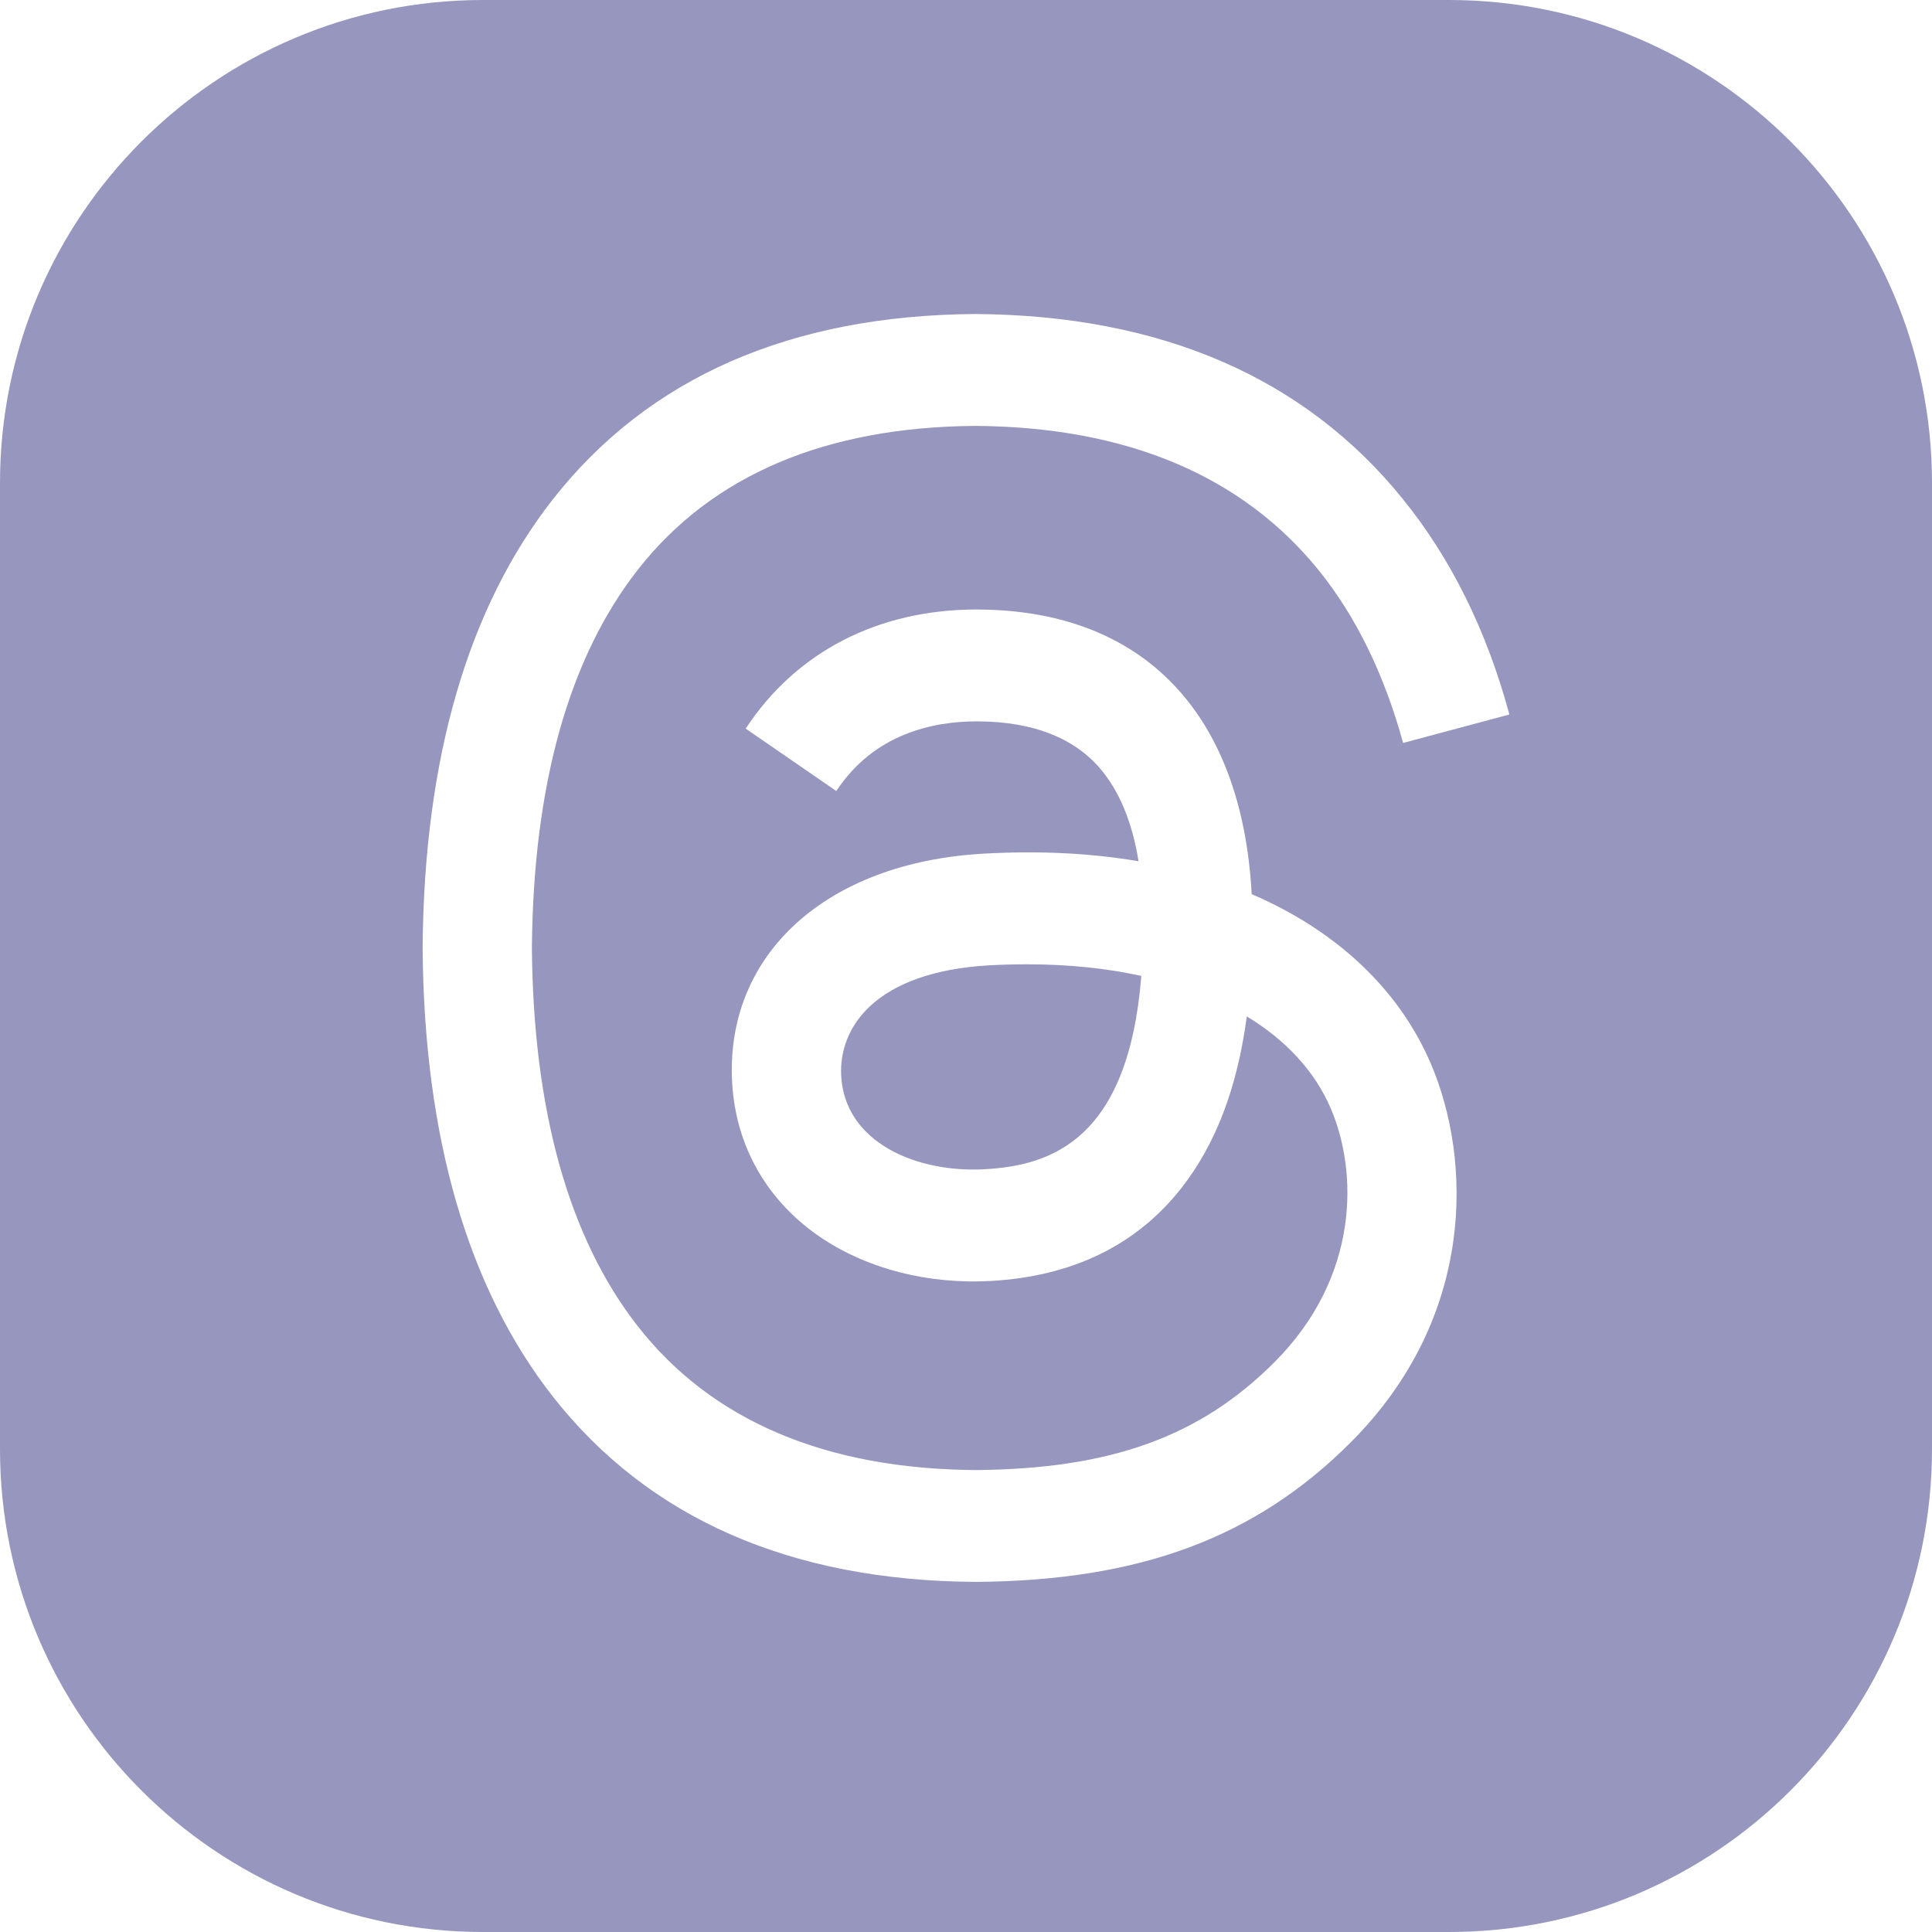 <svg width="32" height="32" viewBox="0 0 32 32" fill="none" xmlns="http://www.w3.org/2000/svg">
<path d="M24 0C28.418 0 32 3.582 32 8V24C32 28.418 28.418 32 24 32H8C3.582 32 0 28.418 0 24V8C0 3.582 3.582 0 8 0H24ZM16.148 5.201C13.089 5.223 10.737 6.256 9.156 8.272C7.75 10.067 7.024 12.564 7 15.694V15.709C7.024 18.839 7.75 21.335 9.156 23.13C10.737 25.146 13.089 26.18 16.148 26.201H16.161C18.881 26.182 20.799 25.468 22.378 23.884C24.444 21.812 24.381 19.215 23.7 17.62C23.212 16.477 22.281 15.548 21.007 14.935C20.917 14.891 20.825 14.85 20.732 14.81C20.571 11.823 18.945 10.113 16.215 10.096C16.203 10.096 16.19 10.095 16.178 10.095C14.545 10.095 13.187 10.795 12.351 12.068L13.852 13.102C14.477 12.151 15.457 11.948 16.179 11.948C16.187 11.948 16.195 11.948 16.203 11.948C17.102 11.954 17.781 12.216 18.22 12.727C18.539 13.1 18.753 13.615 18.858 14.265C18.061 14.129 17.2 14.087 16.278 14.14C13.683 14.29 12.014 15.809 12.126 17.921C12.183 18.992 12.715 19.913 13.623 20.515C14.391 21.023 15.38 21.273 16.407 21.217C17.765 21.142 18.83 20.622 19.573 19.671C20.137 18.949 20.494 18.014 20.651 16.835C21.298 17.227 21.778 17.742 22.043 18.362C22.493 19.416 22.519 21.148 21.111 22.56C19.878 23.796 18.396 24.332 16.155 24.349C13.67 24.33 11.79 23.53 10.567 21.971C9.423 20.51 8.832 18.401 8.81 15.701C8.832 13.002 9.423 10.893 10.567 9.433C11.79 7.873 13.67 7.072 16.155 7.054C18.659 7.072 20.571 7.877 21.84 9.443C22.462 10.212 22.931 11.179 23.24 12.306L25 11.834C24.625 10.447 24.035 9.252 23.232 8.261C21.606 6.252 19.227 5.223 16.161 5.201H16.148ZM17.011 15.972C17.69 15.972 18.326 16.037 18.904 16.164C18.689 18.866 17.424 19.305 16.311 19.366C15.173 19.43 13.991 18.918 13.933 17.82C13.889 17.006 14.51 16.098 16.38 15.989C16.594 15.977 16.804 15.972 17.011 15.972Z" fill="#9696BF"/>
</svg>
